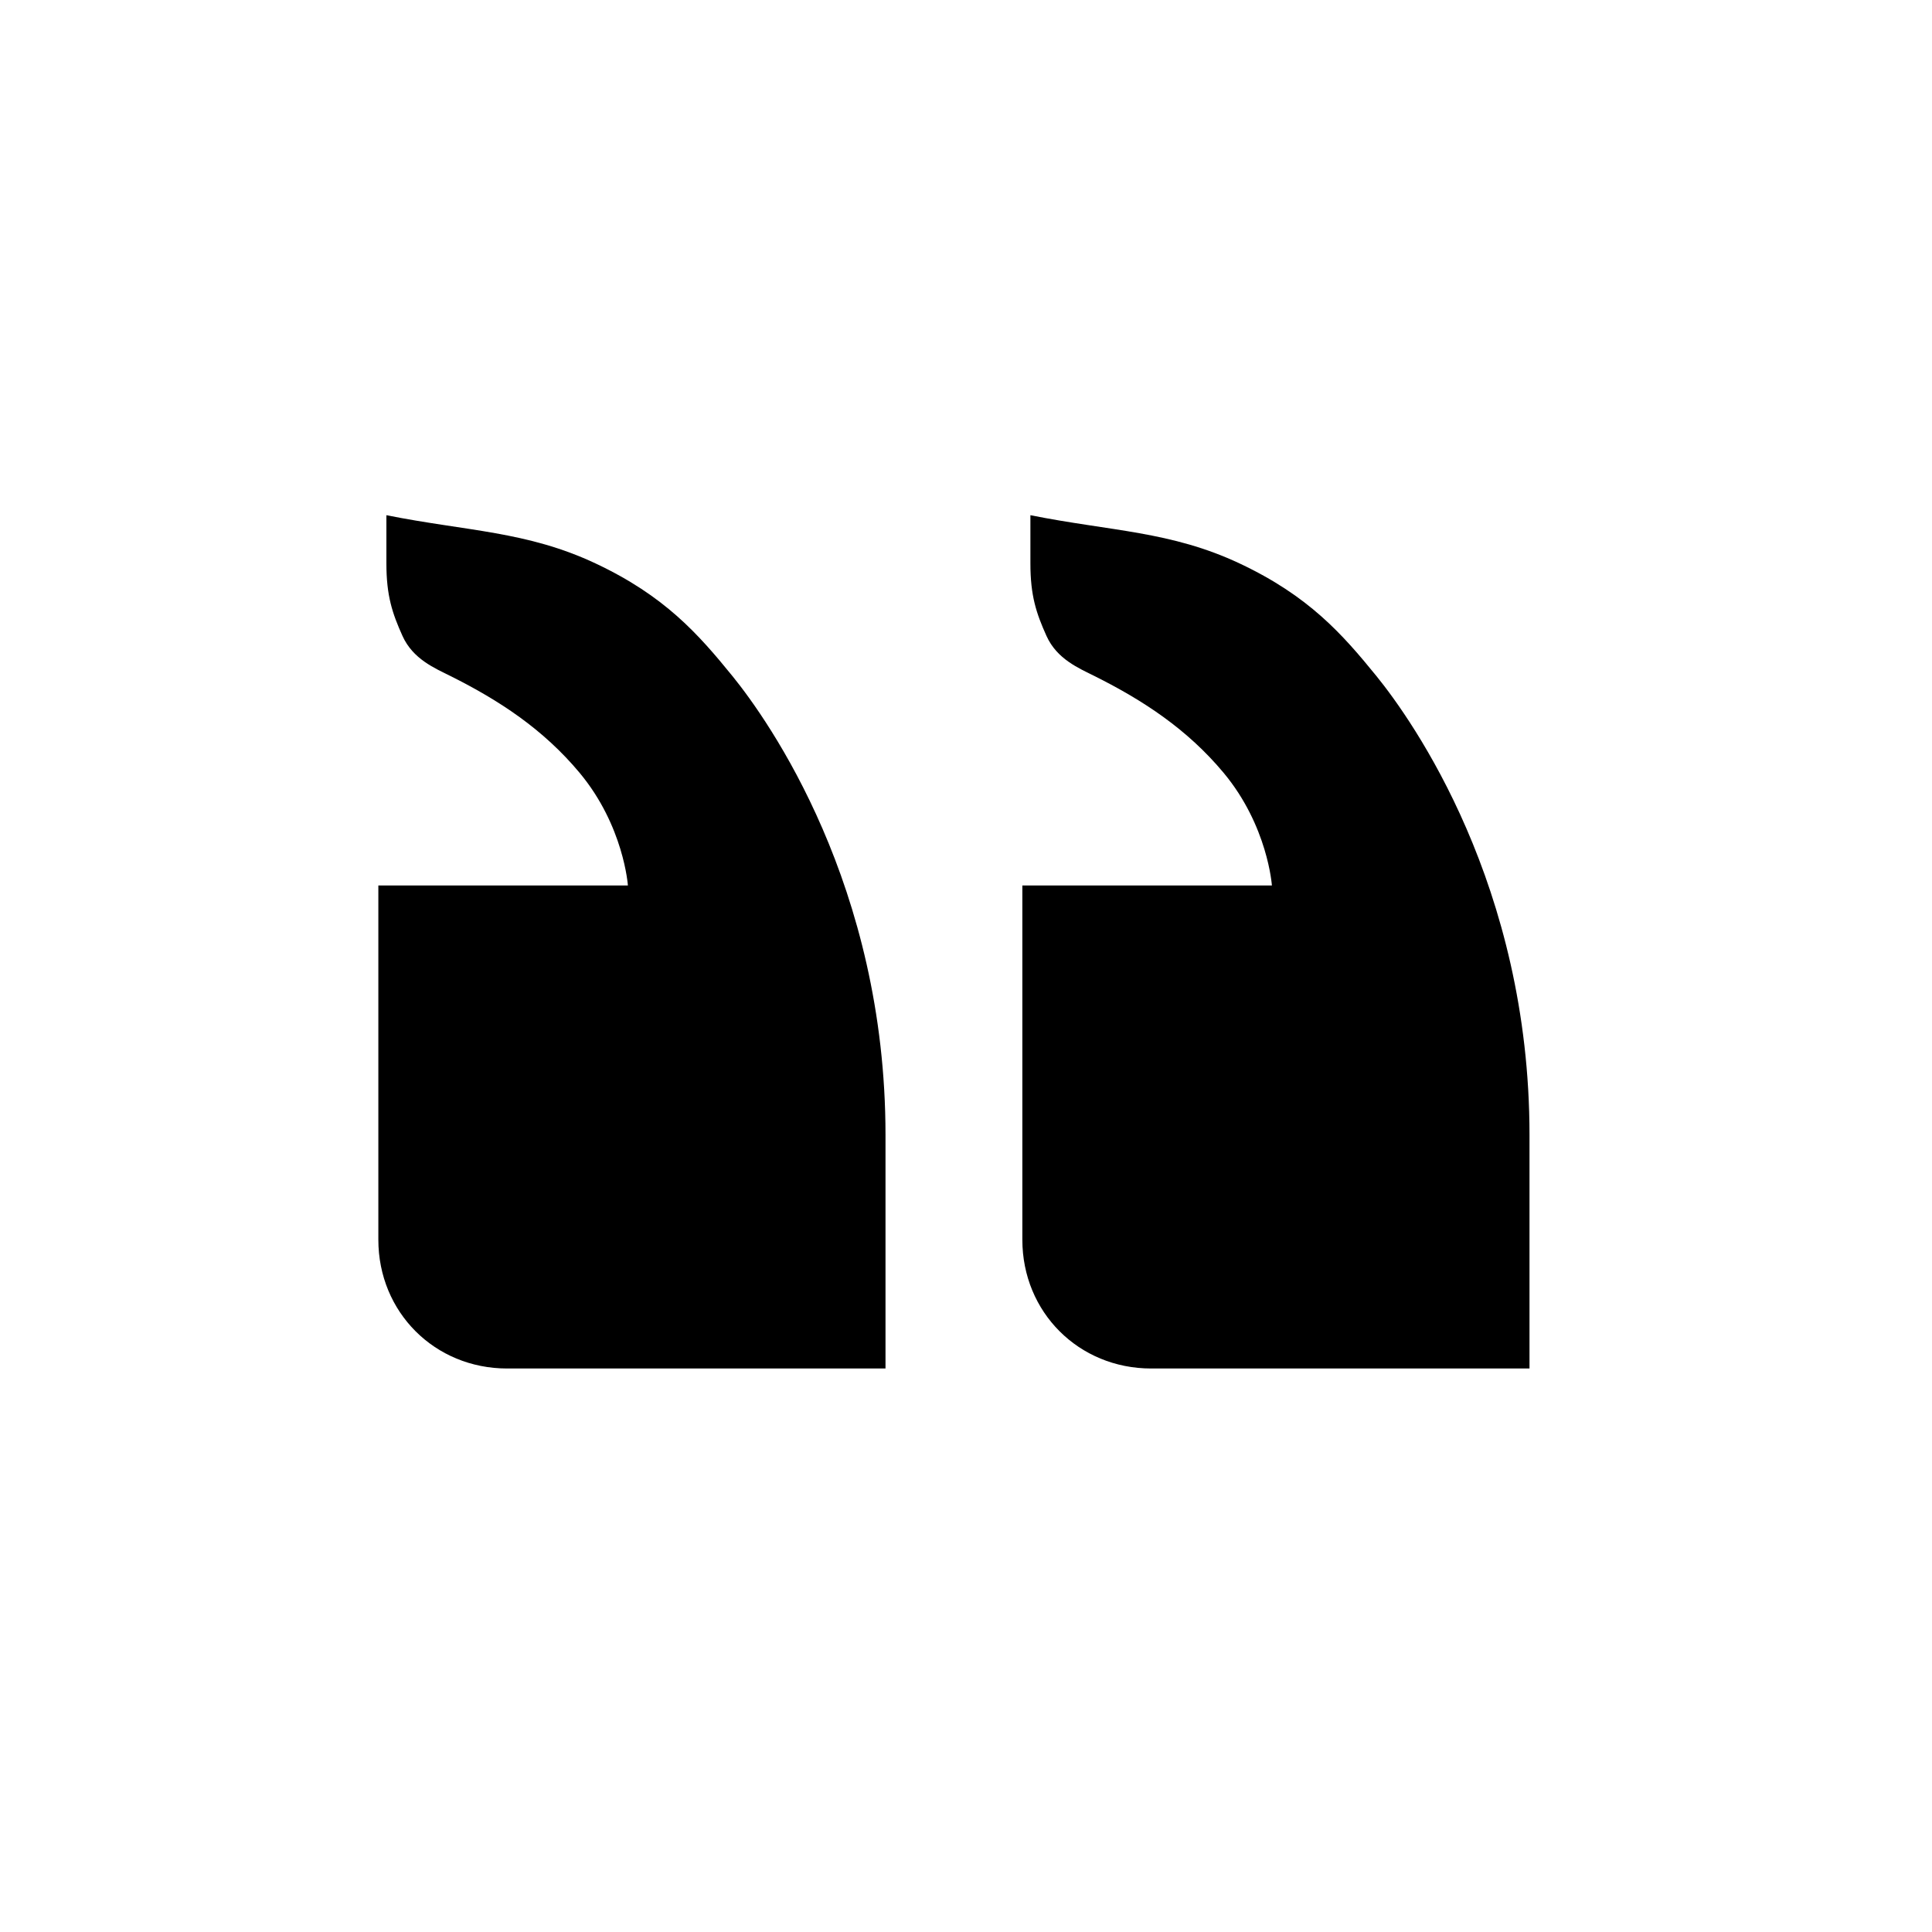<?xml version="1.0" encoding="utf-8"?>
<svg xmlns="http://www.w3.org/2000/svg" xmlns:xlink="http://www.w3.org/1999/xlink" width="24" height="24" viewBox="0 0 24 24">
    <g id="quotes">
        <path id="quote" d="M17.1 8.4c.446.55 1.9 2.6 1.9 5.7V17h-4.7c-.9 0-1.6-.7-1.6-1.6V11h3.1s-.05-.74-.6-1.4c-.453-.543-1-.9-1.6-1.2-.2-.1-.47-.212-.6-.5-.127-.282-.2-.5-.2-.9v-.6c1 .2 1.744.197 2.6.6.856.403 1.272.873 1.7 1.4z"/>
    </g>
    <use transform="translate(-8)" id="quote2" width="24" height="24" xlink:href="#quote"/>
</svg>
